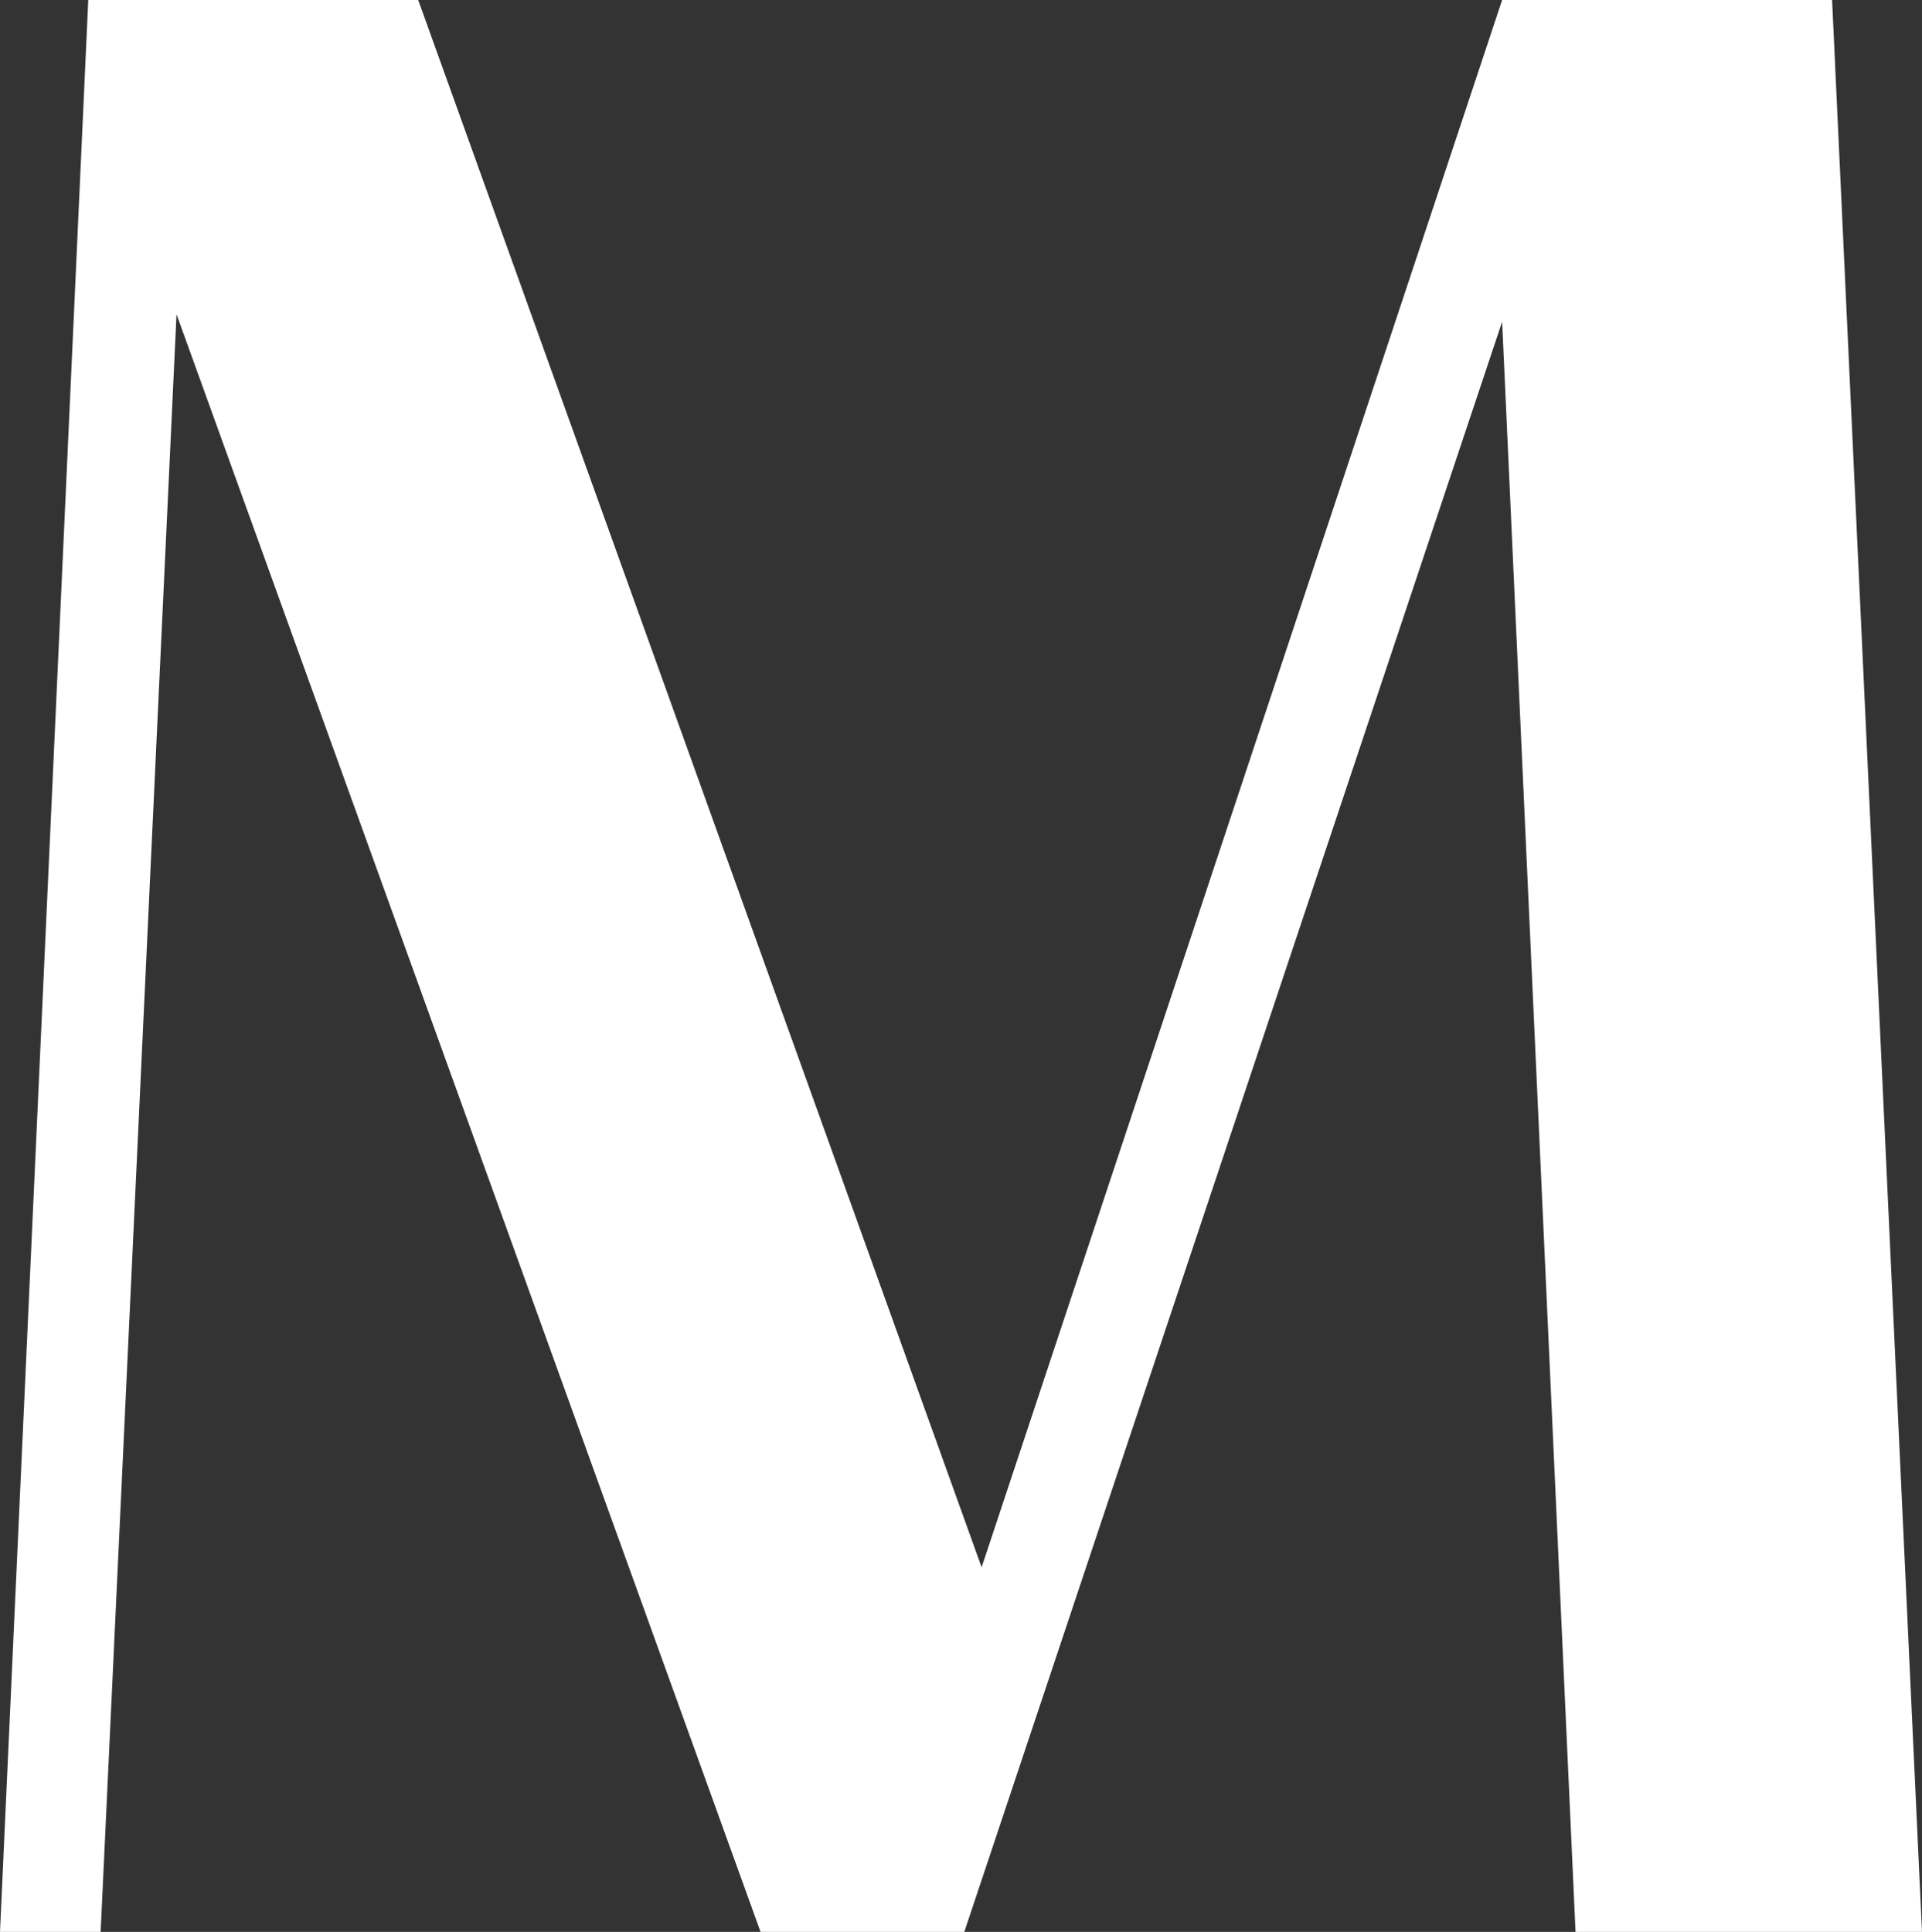 <svg xmlns="http://www.w3.org/2000/svg" viewBox="0 0 23.3 23.42"><rect x="0" y="0" width="23.3" height="23.42" fill="#333333" stroke="none"/><defs><style>.a{fill:#fff;}</style></defs><path class="a" d="M23.3,23.42H19.1L18.21,3.9,11.69,23.42H9.22L2.14,3.81,1.22,23.42H0L1.07,0h4L11.9,19,18.21,0h4Z"/></svg>